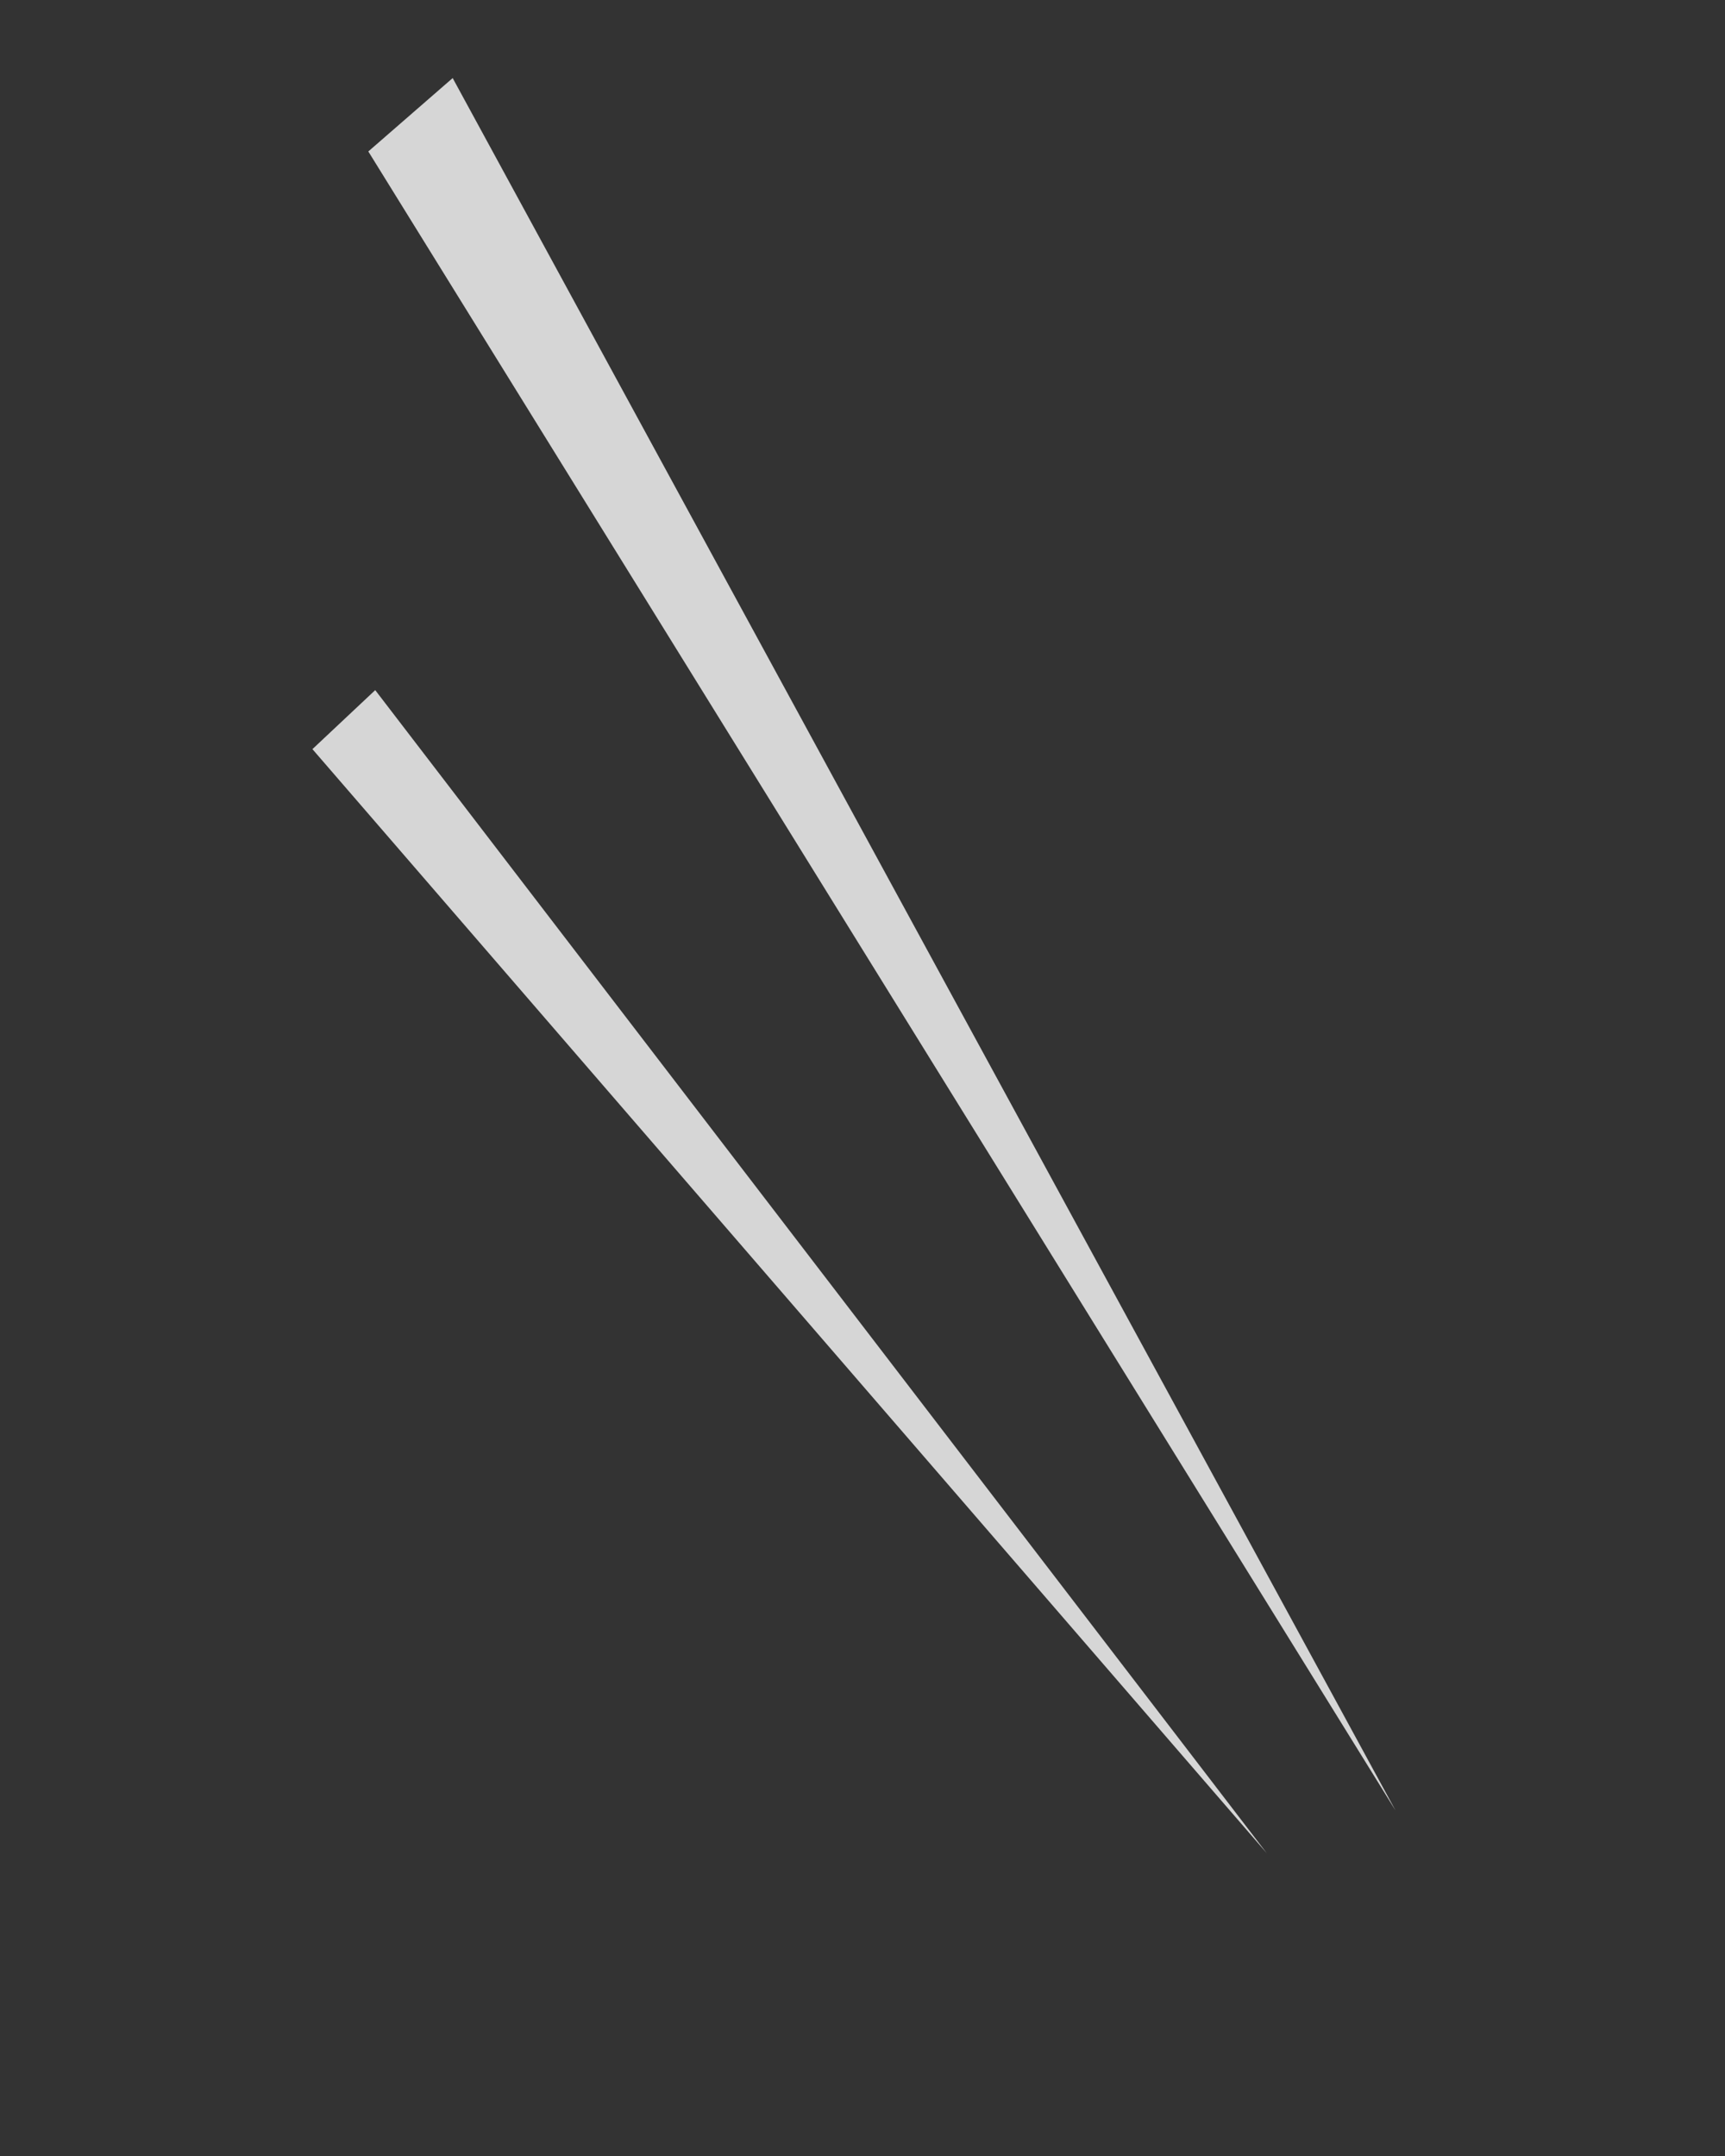 <svg width="228" height="285" viewBox="0 0 228 285" fill="none" xmlns="http://www.w3.org/2000/svg">
<rect x="0" y="0" width="228" height="285" fill="#333333" stroke="none"/>
<g opacity="0.8">
<path d="M184.45 239.326L59.832 10.32L48.682 20.021L184.45 239.326Z" fill="white"/>
<path d="M167.431 244.97L49.595 91.227L41.295 99.027L167.431 244.97Z" fill="white"/>
</g>
</svg>
